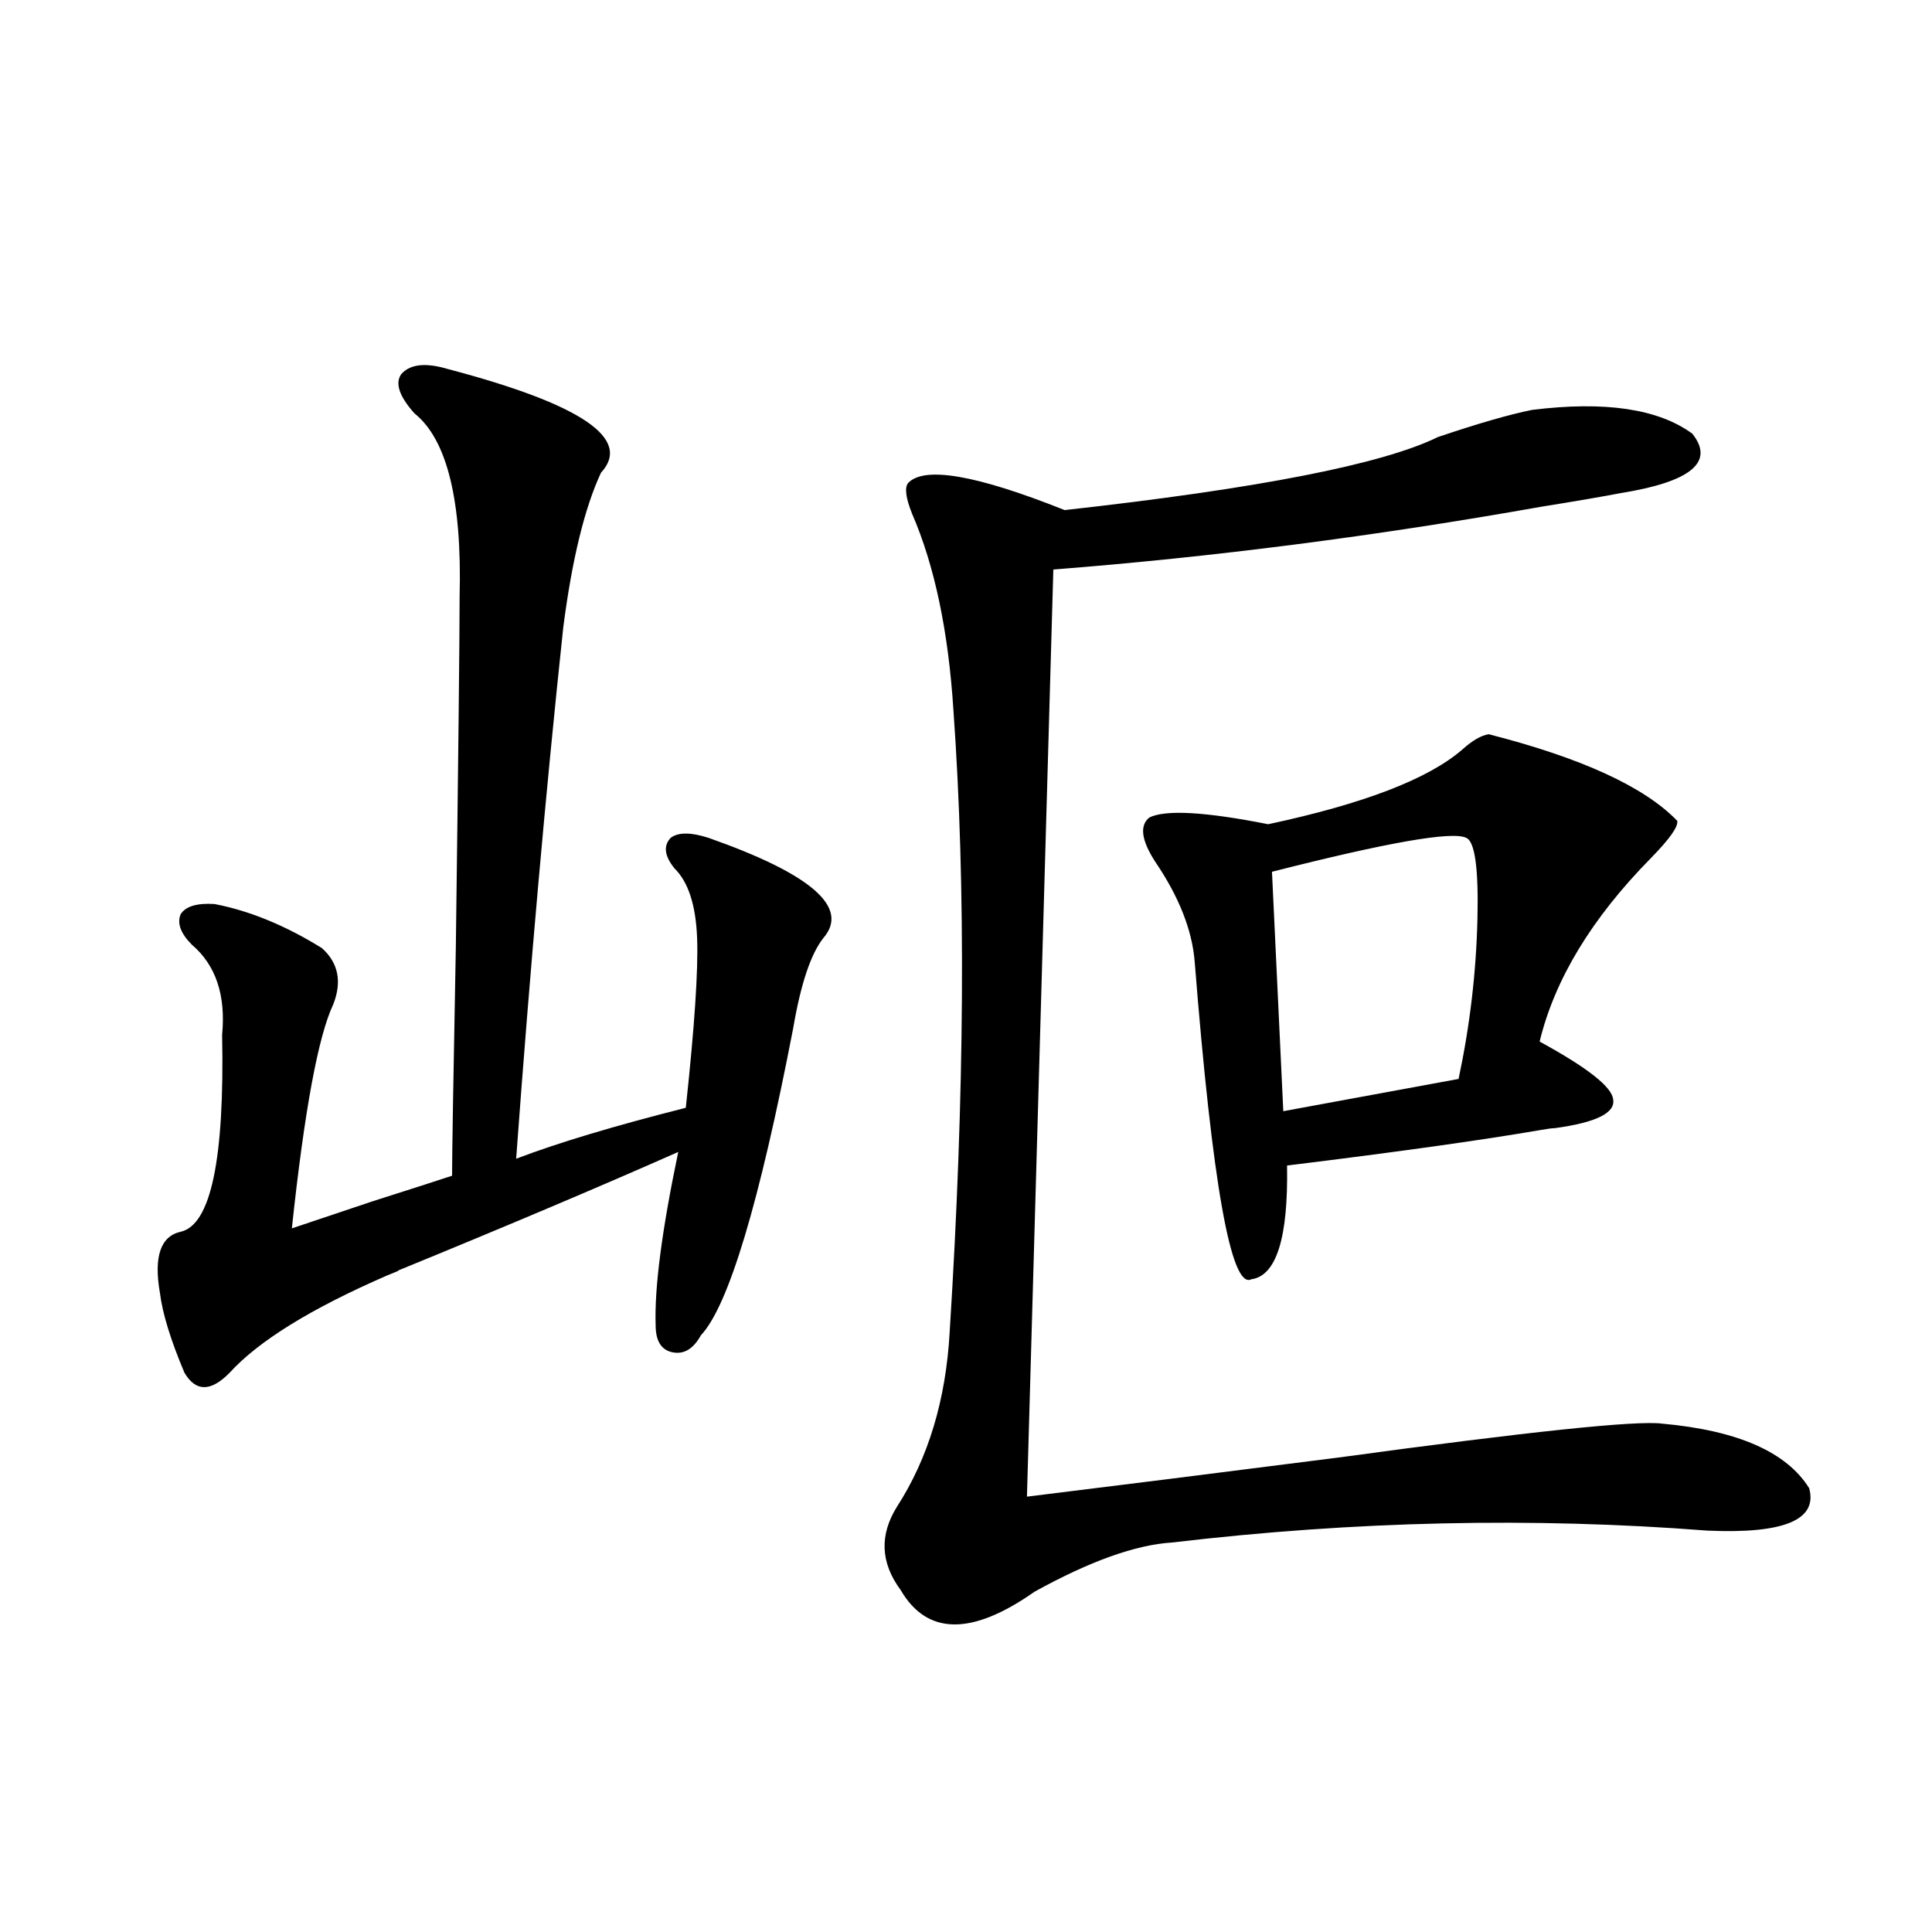<?xml version="1.0" encoding="utf-8"?>
<!-- Generator: Adobe Illustrator 16.0.0, SVG Export Plug-In . SVG Version: 6.00 Build 0)  -->
<!DOCTYPE svg PUBLIC "-//W3C//DTD SVG 1.1//EN" "http://www.w3.org/Graphics/SVG/1.1/DTD/svg11.dtd">
<svg version="1.1" id="图层_1" xmlns="http://www.w3.org/2000/svg" xmlns:xlink="http://www.w3.org/1999/xlink" x="0px" y="0px"
	 width="1000px" height="1000px" viewBox="0 0 1000 1000" enable-background="new 0 0 1000 1000" xml:space="preserve">
<path d="M232.043,191.07c68.932,18.168,95.272,36.035,79.022,53.613c-8.46,18.168-14.969,44.824-19.512,79.98
	c-9.115,85.556-17.24,177.251-24.39,275.098c21.463-8.198,50.73-16.987,87.803-26.367c4.543-42.188,6.494-71.479,5.854-87.891
	c-0.655-16.987-4.558-29.004-11.707-36.035c-5.213-6.44-5.854-11.714-1.951-15.82c3.902-2.925,10.396-2.925,19.512,0
	c53.322,18.759,73.169,36.035,59.511,51.855c-6.509,8.212-11.707,23.73-15.609,46.582c-17.561,90.829-33.505,143.853-47.804,159.082
	c-3.902,7.031-8.78,9.97-14.634,8.789c-5.854-1.167-8.78-5.851-8.78-14.063c-0.655-19.336,3.247-49.219,11.707-89.648
	c-39.679,17.578-88.138,38.095-145.362,61.523c1.951-0.577,0,0.302-5.854,2.637c-39.023,17.001-66.02,33.7-80.974,50.098
	c-9.756,9.97-17.561,9.97-23.414,0c-7.164-16.987-11.387-30.762-12.683-41.309c-3.262-18.745,0.32-29.292,10.731-31.641
	c15.609-3.516,22.759-37.491,21.463-101.953c1.951-20.503-3.262-36.035-15.609-46.582c-5.854-5.851-7.805-11.124-5.854-15.82
	c2.592-4.093,8.445-5.851,17.561-5.273c18.201,3.516,36.737,11.138,55.608,22.852c8.445,7.622,10.396,17.29,5.854,29.004
	c-7.805,16.411-14.969,55.083-21.463,116.016c5.198-1.758,19.177-6.44,41.95-14.063c22.104-7.031,35.762-11.426,40.975-13.184
	c0-10.547,0.641-50.098,1.951-118.652c1.296-99.604,1.951-159.961,1.951-181.055c1.296-49.796-6.509-81.437-23.414-94.922
	c-7.805-8.789-10.091-15.519-6.829-20.215C212.196,188.434,220.336,187.555,232.043,191.07z M793.005,212.164
	c37.713-4.684,65.364-0.577,82.925,12.305c11.707,14.652-0.655,24.911-37.072,30.762c-9.115,1.758-22.773,4.105-40.975,7.031
	c-85.852,15.243-170.087,26.079-252.677,32.52l-13.658,479.883c42.926-5.273,96.583-12.003,160.972-20.215
	c98.854-13.472,154.783-19.336,167.801-17.578c39.023,3.516,64.389,14.653,76.096,33.398c4.543,16.411-13.018,23.73-52.682,21.973
	c-90.409-7.031-182.77-4.972-277.066,6.152c-18.871,1.181-42.605,9.668-71.218,25.488c-32.529,22.852-55.608,22.55-69.267-0.879
	c-10.411-14.063-11.066-28.413-1.951-43.066c16.25-25.187,25.365-55.371,27.316-90.527c7.805-123.624,8.445-230.851,1.951-321.68
	c-2.606-41.007-9.756-74.995-21.463-101.953c-3.262-8.199-3.902-13.473-1.951-15.82c8.445-8.789,35.441-4.093,80.974,14.063
	c100.15-11.124,164.539-23.73,193.166-37.793C765.033,219.195,781.298,214.512,793.005,212.164z M770.566,380.035
	c48.124,12.305,80.639,27.246,97.559,44.824c0.641,2.938-3.902,9.38-13.658,19.336c-30.578,31.063-49.755,62.704-57.56,94.922
	c24.71,13.485,37.393,23.442,38.048,29.883c1.296,7.031-8.78,12.017-30.243,14.941c-1.311,0-3.582,0.302-6.829,0.879
	c-30.578,5.273-74.479,11.426-131.704,18.457c0.641,37.505-5.533,57.129-18.536,58.887c-10.411,5.273-20.167-49.507-29.268-164.355
	c-1.311-16.397-8.14-33.687-20.487-51.855c-7.164-11.124-8.14-18.745-2.927-22.852c8.445-4.093,28.933-2.925,61.462,3.516
	c49.42-10.547,82.925-23.429,100.485-38.672C762.106,383.263,766.664,380.626,770.566,380.035z M758.859,433.648
	c-7.164-3.516-40.654,2.349-100.485,17.578l5.854,123.926l90.729-16.699c5.854-27.534,9.101-55.069,9.756-82.617
	C765.354,449.469,763.402,435.406,758.859,433.648z"/>
</svg>
